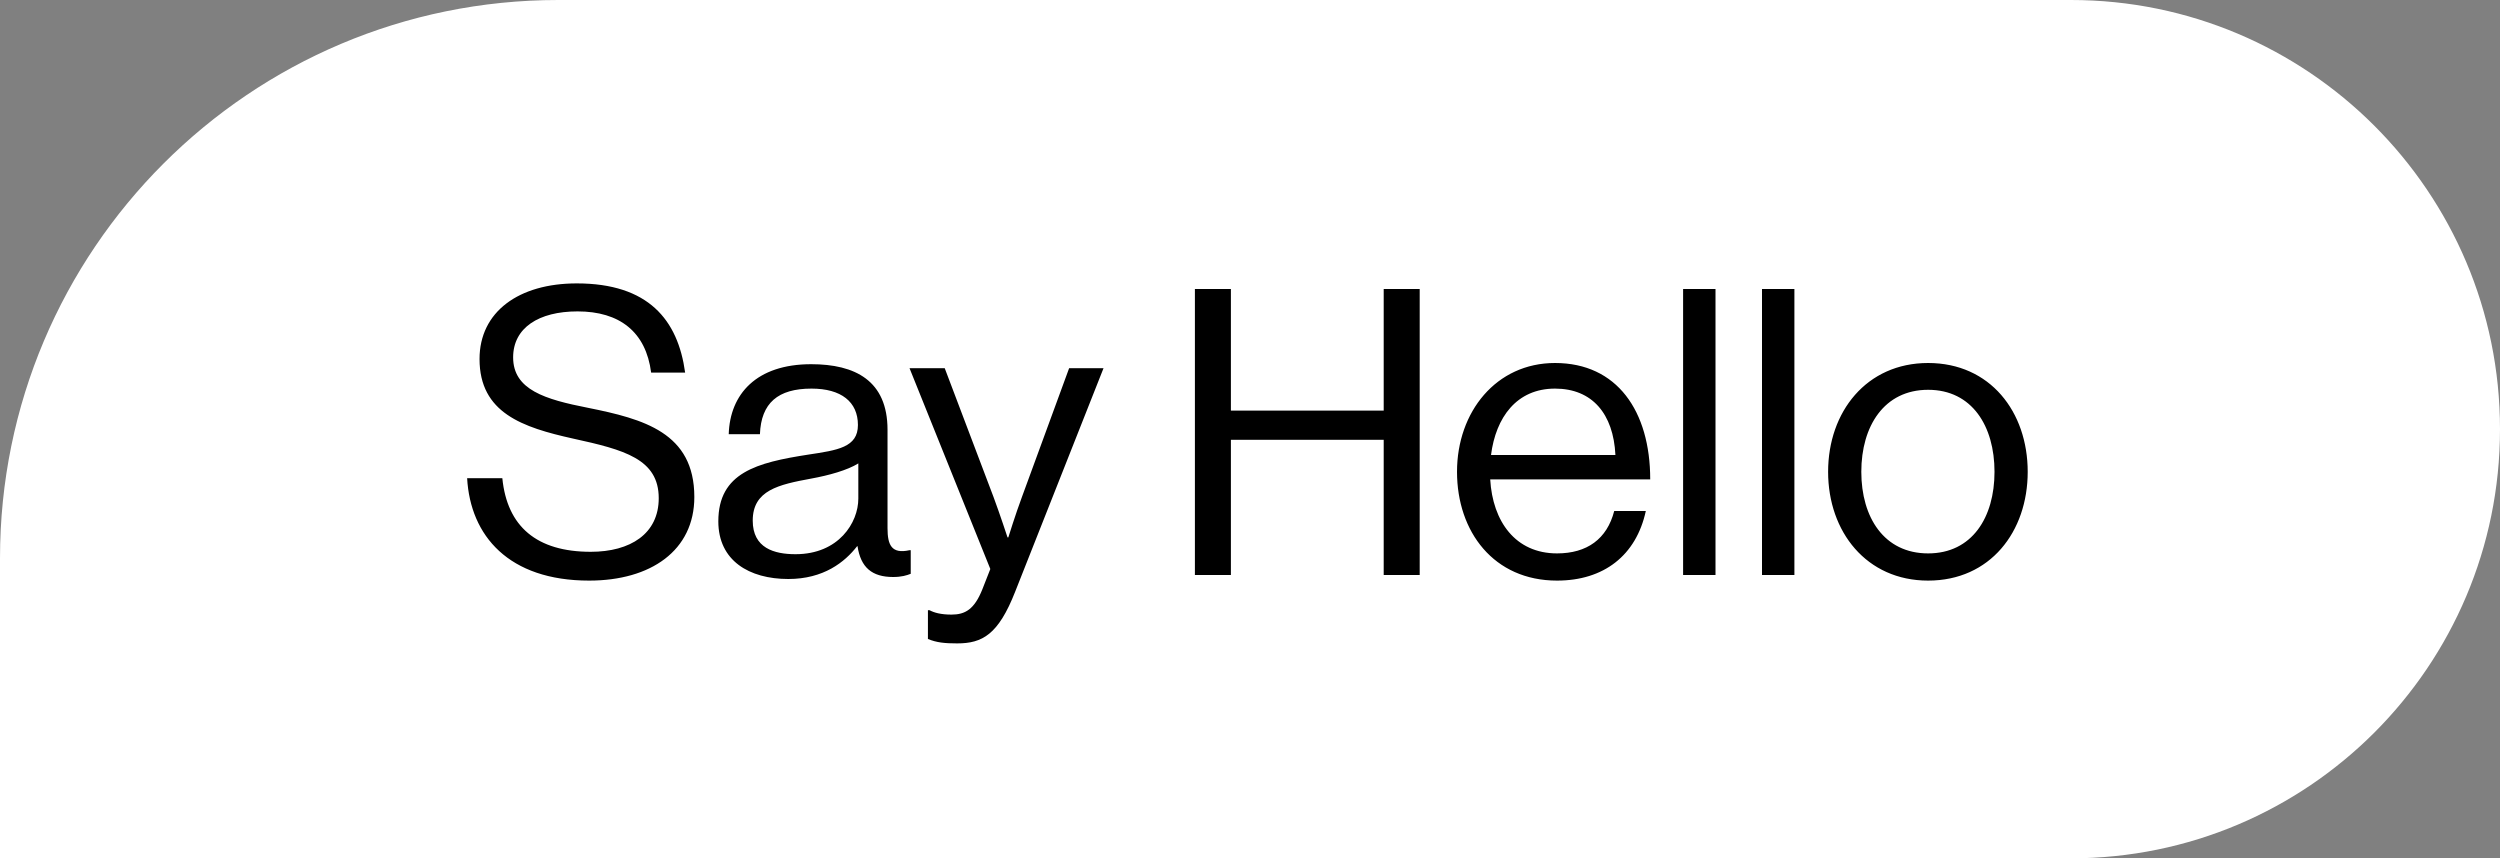 <svg width="300" height="103" viewBox="0 0 300 103" fill="none" xmlns="http://www.w3.org/2000/svg">
<rect x="0" y="0" width="300" height="103" fill="#808080" stroke="none"/>
<path d="M0 67C0 29.997 29.997 0 67 0H248.5C276.943 0 300 23.057 300 51.5C300 79.943 276.943 103 248.5 103H0V67Z" fill="white"/>
<path d="M70.696 69.672C61.048 69.672 56.44 64.296 56.056 57.384H60.28C60.856 63.192 64.408 66.216 70.888 66.216C75.64 66.216 79.048 64.056 79.048 59.784C79.048 55.08 74.92 53.976 68.776 52.632C62.728 51.288 57.544 49.56 57.544 43.08C57.544 37.416 62.248 34.008 69.208 34.008C77.8 34.008 81.352 38.376 82.216 44.712H78.136C77.512 39.816 74.344 37.368 69.304 37.368C64.648 37.368 61.576 39.336 61.576 42.888C61.576 46.776 65.416 47.928 70.552 48.936C77.224 50.28 83.32 51.912 83.32 59.64C83.32 66.072 78.088 69.672 70.696 69.672ZM107.175 69.24C104.631 69.24 103.287 68.088 102.903 65.544H102.855C101.367 67.464 98.823 69.48 94.599 69.48C89.895 69.48 86.199 67.272 86.199 62.568C86.199 56.712 90.807 55.512 96.999 54.552C100.503 54.024 102.951 53.688 102.951 51C102.951 48.216 100.935 46.632 97.383 46.632C93.351 46.632 91.335 48.36 91.191 52.104H87.447C87.591 47.304 90.759 43.704 97.335 43.704C102.615 43.704 106.503 45.672 106.503 51.576V63.384C106.503 65.4 106.983 66.504 109.143 66.024H109.287V68.856C108.807 69.048 108.183 69.24 107.175 69.24ZM95.463 66.504C100.647 66.504 102.999 62.712 102.999 59.832V55.608C101.703 56.424 99.447 57.048 97.335 57.432C93.447 58.152 90.327 58.824 90.327 62.472C90.327 65.784 92.919 66.504 95.463 66.504ZM114.855 77.208C113.367 77.208 112.407 77.112 111.351 76.68V73.224H111.543C112.071 73.512 112.887 73.752 114.183 73.752C115.815 73.752 116.919 73.128 117.879 70.728L118.839 68.28L109.143 44.184H113.367L119.223 59.64C119.991 61.704 120.903 64.488 120.903 64.488H120.999C120.999 64.488 121.863 61.704 122.631 59.64L128.295 44.184H132.423L121.815 71.016C119.799 76.152 117.879 77.208 114.855 77.208ZM143.388 69V34.68H147.708V49.272H166.044V34.68H170.364V69H166.044V52.776H147.708V69H143.388ZM186.842 69.672C179.258 69.672 174.842 63.816 174.842 56.616C174.842 49.416 179.546 43.56 186.602 43.56C194.042 43.56 198.026 49.32 198.026 57.528H178.826C179.114 62.568 181.85 66.408 186.842 66.408C190.442 66.408 192.842 64.68 193.706 61.32H197.498C196.346 66.648 192.458 69.672 186.842 69.672ZM186.602 46.632C181.994 46.632 179.498 50.088 178.922 54.6H193.85C193.61 49.656 191.066 46.632 186.602 46.632ZM201.972 69V34.68H205.86V69H201.972ZM211.44 69V34.68H215.328V69H211.44ZM231.373 69.672C223.981 69.672 219.373 63.816 219.373 56.616C219.373 49.416 223.981 43.56 231.373 43.56C238.813 43.56 243.325 49.416 243.325 56.616C243.325 63.816 238.813 69.672 231.373 69.672ZM231.373 66.408C236.653 66.408 239.341 62.088 239.341 56.616C239.341 51.144 236.653 46.776 231.373 46.776C226.093 46.776 223.357 51.144 223.357 56.616C223.357 62.088 226.093 66.408 231.373 66.408Z" fill="black"/>
</svg>
